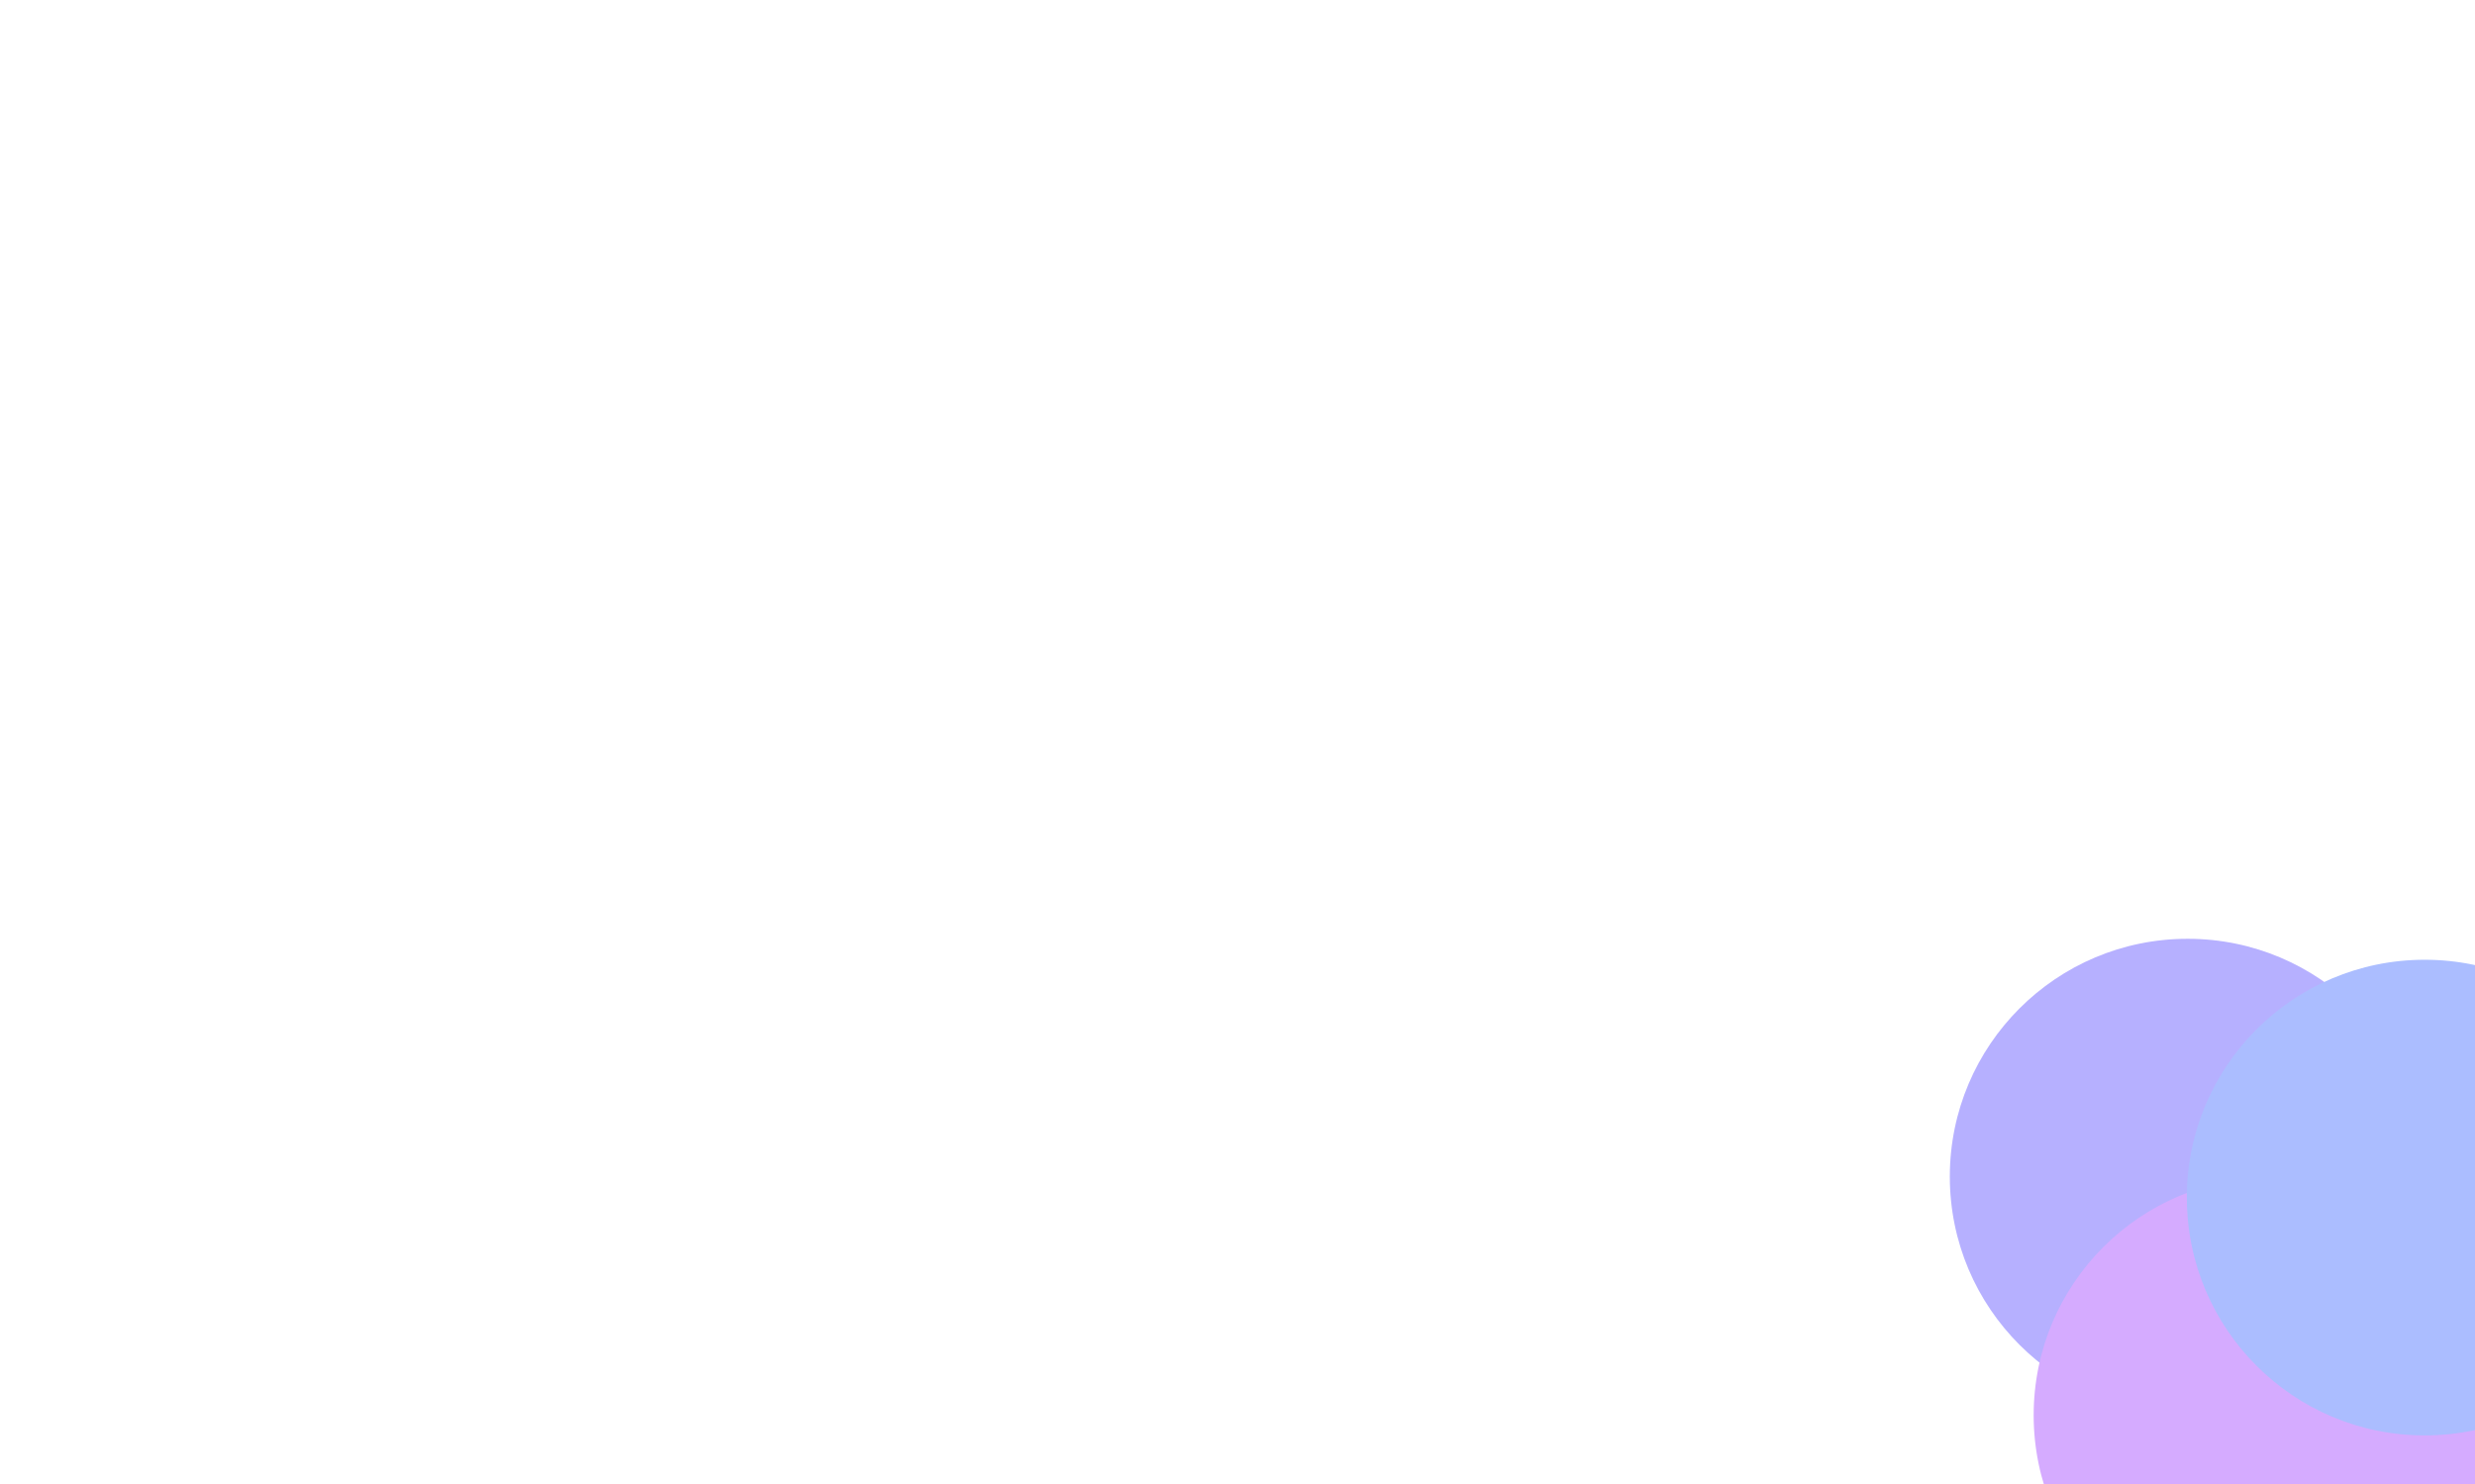 <svg width="1334" height="800" viewBox="0 0 1334 800" fill="none" xmlns="http://www.w3.org/2000/svg">
    <filter id="fq" color-interpolation-filters="sRGB" filterUnits="userSpaceOnUse" width="1334" height="800" x="0" y="0">
        <feFlood flood-opacity="0" result="BackgroundImageFix"/>
        <feBlend in="SourceGraphic" in2="BackgroundImageFix" mode="normal" result="shape"/>
        <feGaussianBlur result="effect1_foregroundBlur" stdDeviation="100"/>
    </filter>
    <g filter="url(#fq)">
        <!-- <rect width="1334" height="800" fill="white"/> -->
        <g id="Group 63">
            <g id="Group 61">
                <g id="Group 59_2">
                    <circle id="Ellipse 44_2" cx="1179.12" cy="634.188" r="128.188" fill="#493AFF"/>
                    <circle id="Ellipse 45_2" cx="1224.31" cy="762.812" r="128.188" fill="#962DFF"/>
                    <circle id="Ellipse 46_2" cx="1306.88" cy="645.486" r="128.188" fill="#2C5BFF"/>
                </g>
                <g id="Ellipse 47_2" filter="url(#filter1_b_107_864)">
                    <circle cx="1242.5" cy="698.5" r="379.5" fill="white" fill-opacity="0.6"/>
                </g>
            </g>
        </g>
    </g>
</svg>
